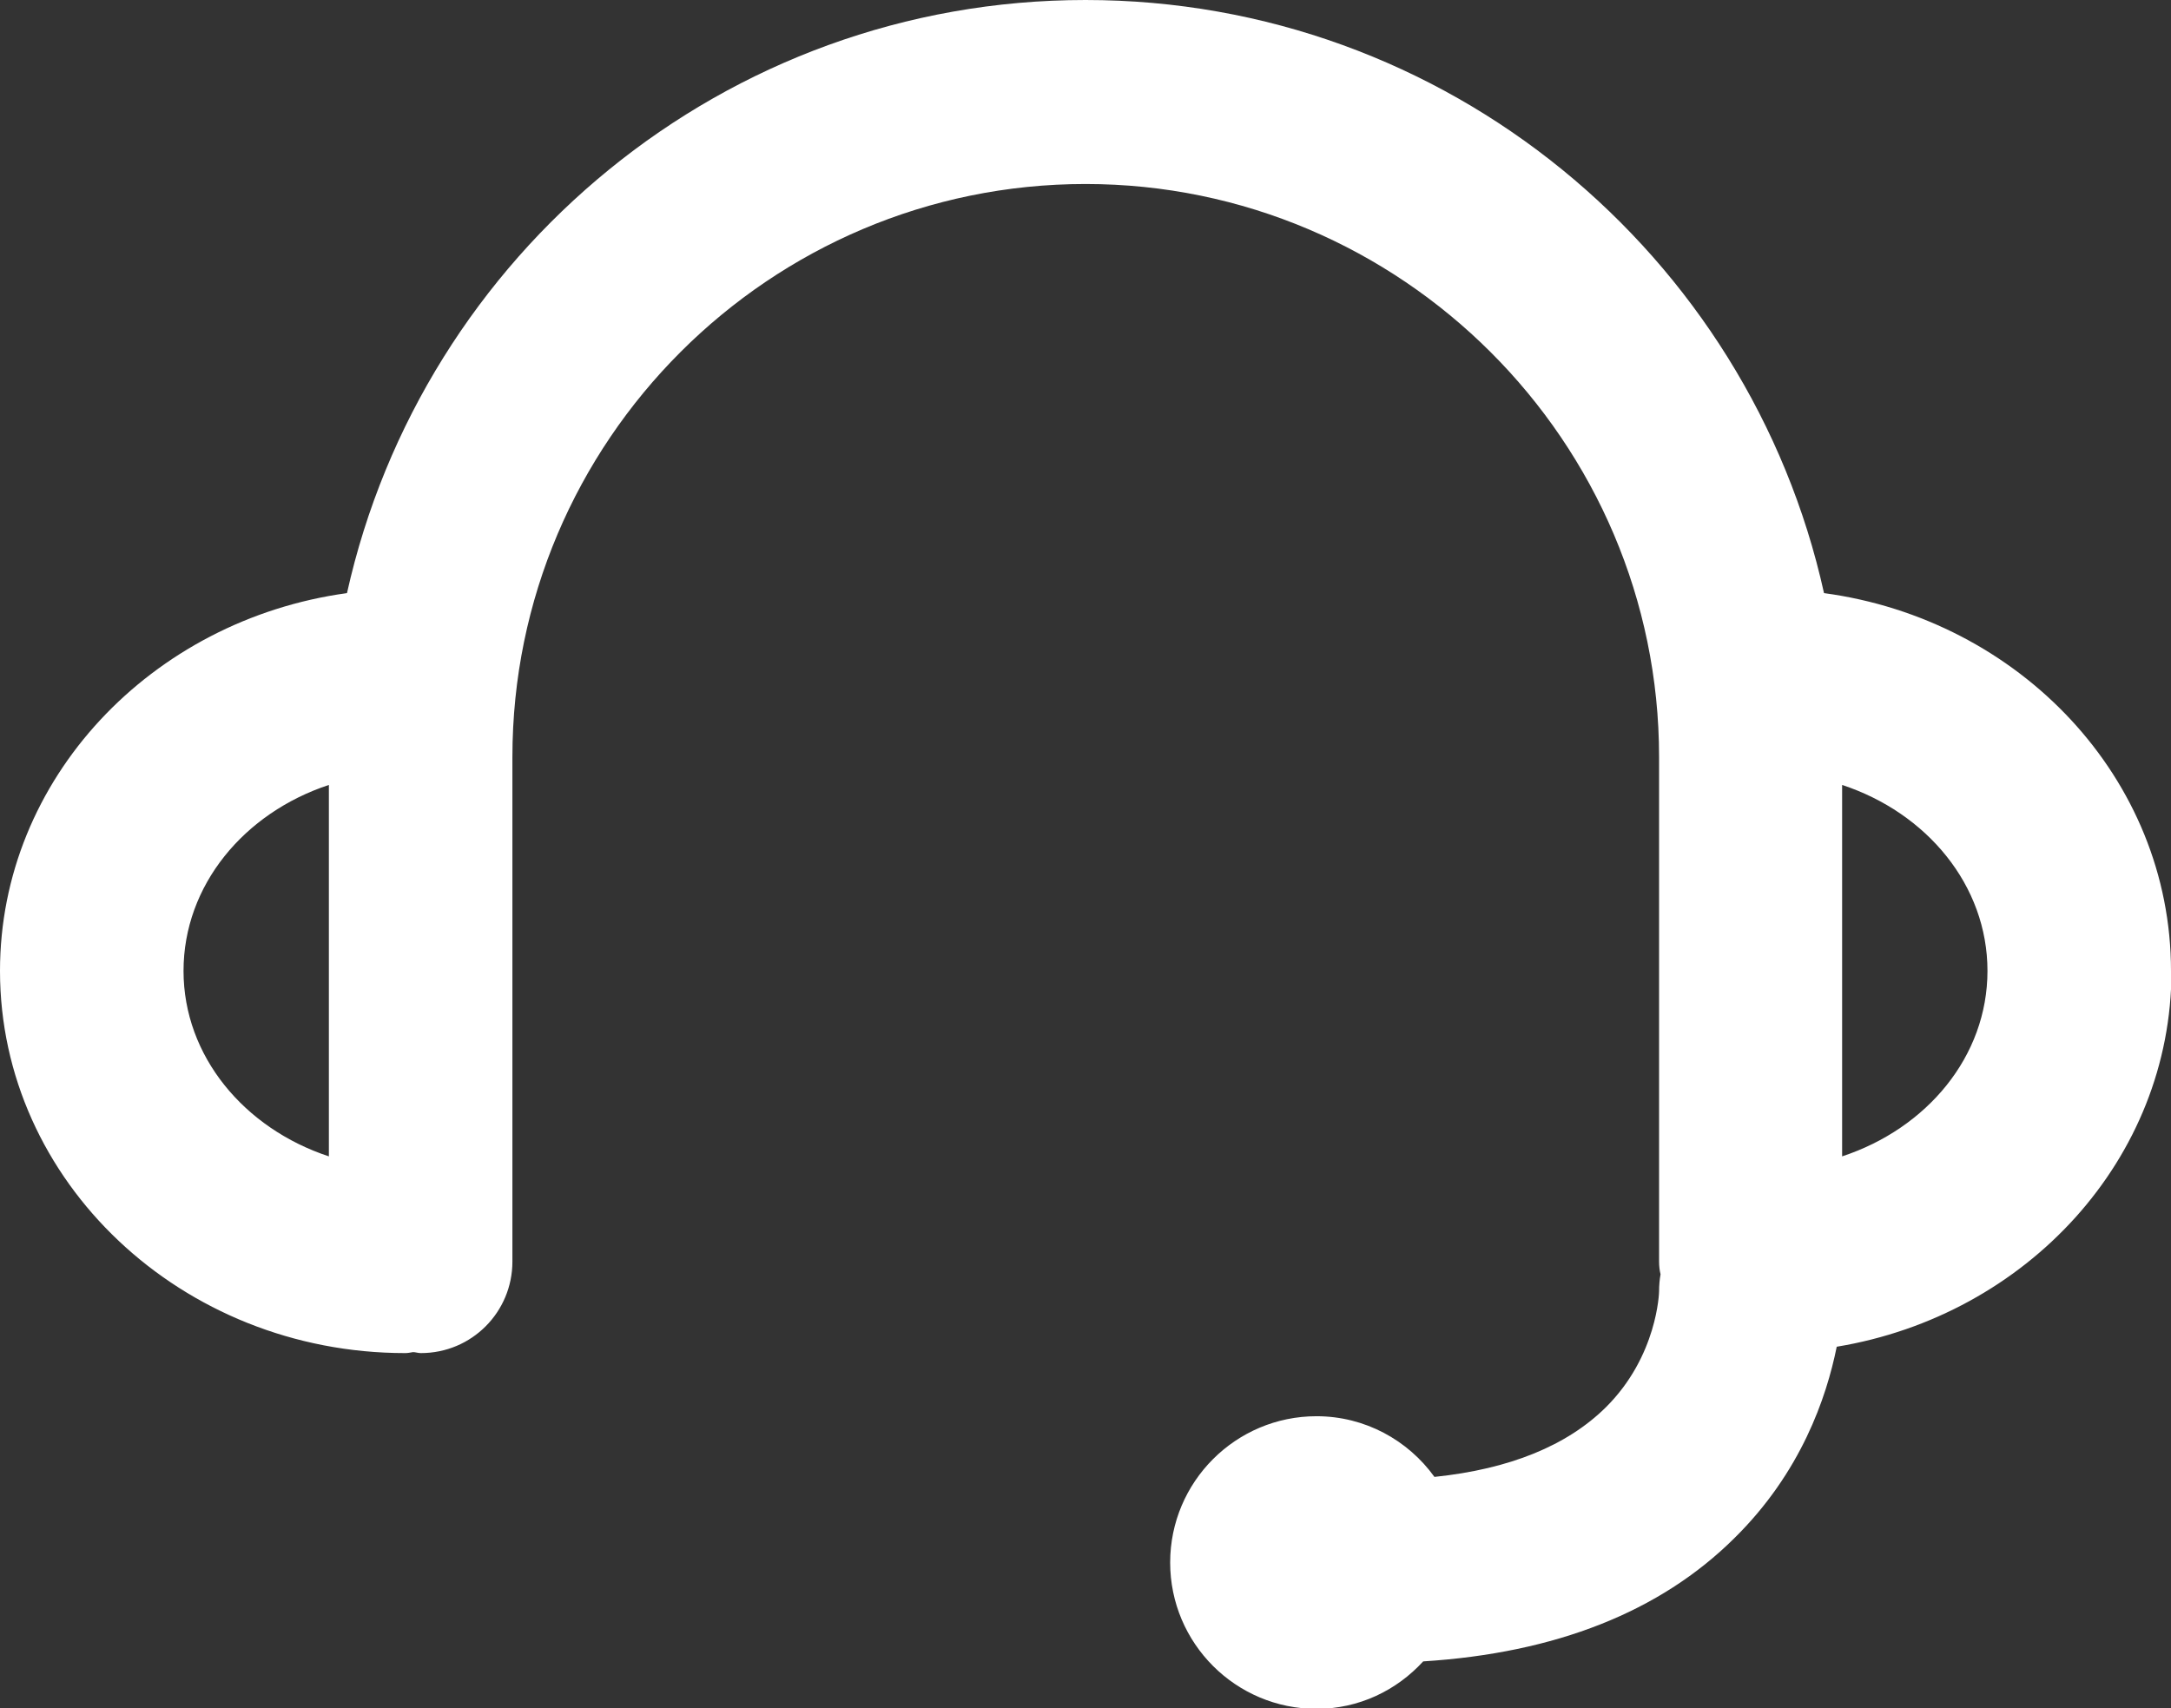 <?xml version="1.0" encoding="UTF-8"?>
<svg id="Layer_2" data-name="Layer 2" xmlns="http://www.w3.org/2000/svg" viewBox="0 0 44.36 34.91">
  <rect x="0" y="0" width="44.36" height="34.91" fill="#333333" stroke="none"/>
  <defs>
    <style>
      .cls-1 {
        fill: #fff;
        stroke-width: 0px;
      }
    </style>
  </defs>
  <g id="Layer_1-2" data-name="Layer 1">
    <path class="cls-1" d="m44.36,19.84c0-3.93-3.09-7.18-7.09-7.72-1.53-6.92-7.71-12.12-15.09-12.12S8.63,5.2,7.09,12.12c-4,.55-7.09,3.8-7.09,7.72,0,4.3,3.71,7.81,8.28,7.81.05,0,.1-.01.16-.02.05,0,.1.02.16.02,1.04,0,1.87-.84,1.87-1.87v-10.31c0-6.46,5.26-11.71,11.71-11.71s11.72,5.26,11.72,11.71v10.31c0,.09.01.18.03.26-.02.11-.03.23-.03.35,0,.01-.03,1.32-1.09,2.37-.79.78-1.96,1.26-3.5,1.42-.54-.75-1.42-1.24-2.41-1.24-1.65,0-2.99,1.34-2.99,2.99s1.34,2.99,2.99,2.99c.87,0,1.64-.38,2.18-.97,2.7-.17,4.84-1.01,6.36-2.52,1.36-1.34,1.88-2.87,2.09-3.91,3.88-.64,6.84-3.84,6.84-7.68Zm-40.61,0c0-1.75,1.24-3.23,2.97-3.8v7.59c-1.73-.57-2.97-2.05-2.97-3.79Zm33.89,3.79v-7.59c1.73.57,2.97,2.05,2.97,3.8s-1.24,3.22-2.97,3.79Z"/>
  </g>
</svg>